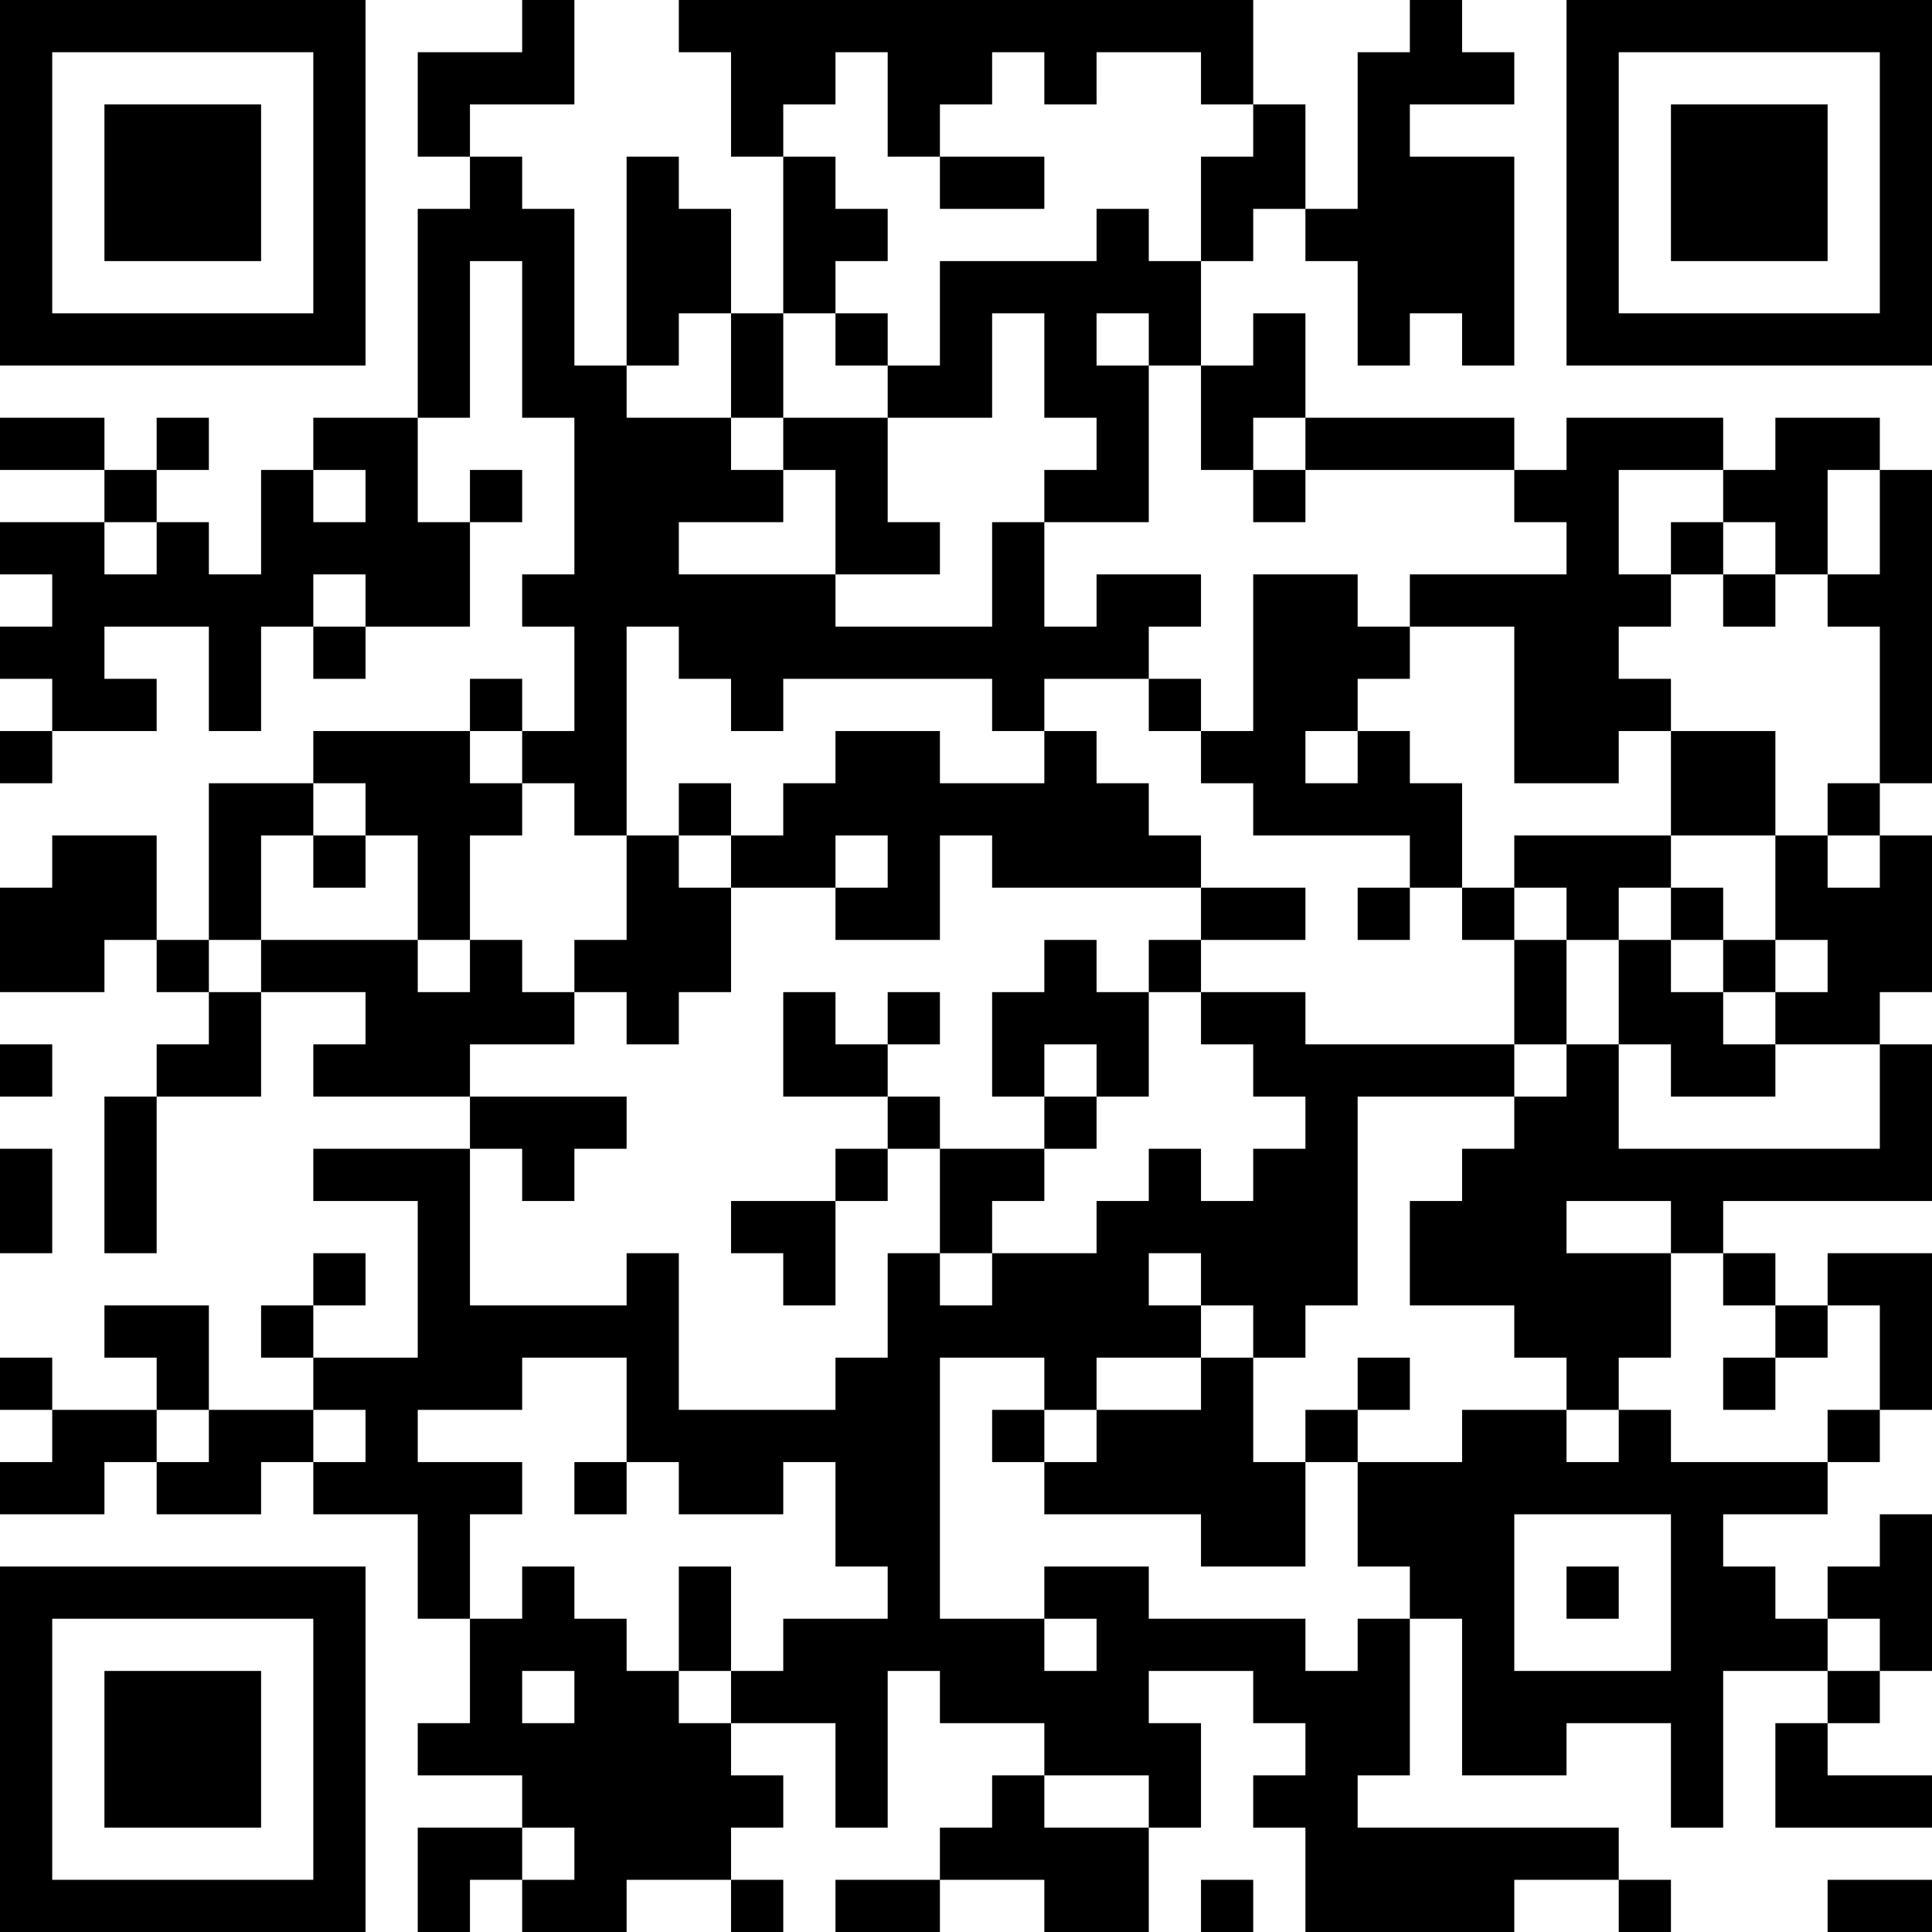 <?xml version="1.0" encoding="UTF-8"?>
<svg xmlns="http://www.w3.org/2000/svg" version="1.1" width="400" height="400" viewBox="0 0 400 400"><rect x="0" y="0" width="400" height="400" fill="#ffffff"/><g transform="scale(10.811)"><g transform="translate(0,0)"><path fill-rule="evenodd" d="M10 0L10 1L8 1L8 3L9 3L9 4L8 4L8 8L6 8L6 9L5 9L5 11L4 11L4 10L3 10L3 9L4 9L4 8L3 8L3 9L2 9L2 8L0 8L0 9L2 9L2 10L0 10L0 11L1 11L1 12L0 12L0 13L1 13L1 14L0 14L0 15L1 15L1 14L3 14L3 13L2 13L2 12L4 12L4 14L5 14L5 12L6 12L6 13L7 13L7 12L9 12L9 10L10 10L10 9L9 9L9 10L8 10L8 8L9 8L9 5L10 5L10 8L11 8L11 11L10 11L10 12L11 12L11 14L10 14L10 13L9 13L9 14L6 14L6 15L4 15L4 18L3 18L3 16L1 16L1 17L0 17L0 19L2 19L2 18L3 18L3 19L4 19L4 20L3 20L3 21L2 21L2 24L3 24L3 21L5 21L5 19L7 19L7 20L6 20L6 21L9 21L9 22L6 22L6 23L8 23L8 26L6 26L6 25L7 25L7 24L6 24L6 25L5 25L5 26L6 26L6 27L4 27L4 25L2 25L2 26L3 26L3 27L1 27L1 26L0 26L0 27L1 27L1 28L0 28L0 29L2 29L2 28L3 28L3 29L5 29L5 28L6 28L6 29L8 29L8 31L9 31L9 33L8 33L8 34L10 34L10 35L8 35L8 37L9 37L9 36L10 36L10 37L12 37L12 36L14 36L14 37L15 37L15 36L14 36L14 35L15 35L15 34L14 34L14 33L16 33L16 35L17 35L17 32L18 32L18 33L20 33L20 34L19 34L19 35L18 35L18 36L16 36L16 37L18 37L18 36L20 36L20 37L22 37L22 35L23 35L23 33L22 33L22 32L24 32L24 33L25 33L25 34L24 34L24 35L25 35L25 37L29 37L29 36L31 36L31 37L32 37L32 36L31 36L31 35L26 35L26 34L27 34L27 31L28 31L28 34L30 34L30 33L32 33L32 35L33 35L33 32L35 32L35 33L34 33L34 35L37 35L37 34L35 34L35 33L36 33L36 32L37 32L37 29L36 29L36 30L35 30L35 31L34 31L34 30L33 30L33 29L35 29L35 28L36 28L36 27L37 27L37 24L35 24L35 25L34 25L34 24L33 24L33 23L37 23L37 20L36 20L36 19L37 19L37 16L36 16L36 15L37 15L37 9L36 9L36 8L34 8L34 9L33 9L33 8L30 8L30 9L29 9L29 8L25 8L25 6L24 6L24 7L23 7L23 5L24 5L24 4L25 4L25 5L26 5L26 7L27 7L27 6L28 6L28 7L29 7L29 3L27 3L27 2L29 2L29 1L28 1L28 0L27 0L27 1L26 1L26 4L25 4L25 2L24 2L24 0L13 0L13 1L14 1L14 3L15 3L15 6L14 6L14 4L13 4L13 3L12 3L12 7L11 7L11 4L10 4L10 3L9 3L9 2L11 2L11 0ZM16 1L16 2L15 2L15 3L16 3L16 4L17 4L17 5L16 5L16 6L15 6L15 8L14 8L14 6L13 6L13 7L12 7L12 8L14 8L14 9L15 9L15 10L13 10L13 11L16 11L16 12L19 12L19 10L20 10L20 12L21 12L21 11L23 11L23 12L22 12L22 13L20 13L20 14L19 14L19 13L15 13L15 14L14 14L14 13L13 13L13 12L12 12L12 16L11 16L11 15L10 15L10 14L9 14L9 15L10 15L10 16L9 16L9 18L8 18L8 16L7 16L7 15L6 15L6 16L5 16L5 18L4 18L4 19L5 19L5 18L8 18L8 19L9 19L9 18L10 18L10 19L11 19L11 20L9 20L9 21L12 21L12 22L11 22L11 23L10 23L10 22L9 22L9 25L12 25L12 24L13 24L13 27L16 27L16 26L17 26L17 24L18 24L18 25L19 25L19 24L21 24L21 23L22 23L22 22L23 22L23 23L24 23L24 22L25 22L25 21L24 21L24 20L23 20L23 19L25 19L25 20L29 20L29 21L26 21L26 25L25 25L25 26L24 26L24 25L23 25L23 24L22 24L22 25L23 25L23 26L21 26L21 27L20 27L20 26L18 26L18 31L20 31L20 32L21 32L21 31L20 31L20 30L22 30L22 31L25 31L25 32L26 32L26 31L27 31L27 30L26 30L26 28L28 28L28 27L30 27L30 28L31 28L31 27L32 27L32 28L35 28L35 27L36 27L36 25L35 25L35 26L34 26L34 25L33 25L33 24L32 24L32 23L30 23L30 24L32 24L32 26L31 26L31 27L30 27L30 26L29 26L29 25L27 25L27 23L28 23L28 22L29 22L29 21L30 21L30 20L31 20L31 22L36 22L36 20L34 20L34 19L35 19L35 18L34 18L34 16L35 16L35 17L36 17L36 16L35 16L35 15L36 15L36 12L35 12L35 11L36 11L36 9L35 9L35 11L34 11L34 10L33 10L33 9L31 9L31 11L32 11L32 12L31 12L31 13L32 13L32 14L31 14L31 15L29 15L29 12L27 12L27 11L30 11L30 10L29 10L29 9L25 9L25 8L24 8L24 9L23 9L23 7L22 7L22 6L21 6L21 7L22 7L22 10L20 10L20 9L21 9L21 8L20 8L20 6L19 6L19 8L17 8L17 7L18 7L18 5L21 5L21 4L22 4L22 5L23 5L23 3L24 3L24 2L23 2L23 1L21 1L21 2L20 2L20 1L19 1L19 2L18 2L18 3L17 3L17 1ZM18 3L18 4L20 4L20 3ZM16 6L16 7L17 7L17 6ZM15 8L15 9L16 9L16 11L18 11L18 10L17 10L17 8ZM6 9L6 10L7 10L7 9ZM24 9L24 10L25 10L25 9ZM2 10L2 11L3 11L3 10ZM32 10L32 11L33 11L33 12L34 12L34 11L33 11L33 10ZM6 11L6 12L7 12L7 11ZM24 11L24 14L23 14L23 13L22 13L22 14L23 14L23 15L24 15L24 16L27 16L27 17L26 17L26 18L27 18L27 17L28 17L28 18L29 18L29 20L30 20L30 18L31 18L31 20L32 20L32 21L34 21L34 20L33 20L33 19L34 19L34 18L33 18L33 17L32 17L32 16L34 16L34 14L32 14L32 16L29 16L29 17L28 17L28 15L27 15L27 14L26 14L26 13L27 13L27 12L26 12L26 11ZM16 14L16 15L15 15L15 16L14 16L14 15L13 15L13 16L12 16L12 18L11 18L11 19L12 19L12 20L13 20L13 19L14 19L14 17L16 17L16 18L18 18L18 16L19 16L19 17L23 17L23 18L22 18L22 19L21 19L21 18L20 18L20 19L19 19L19 21L20 21L20 22L18 22L18 21L17 21L17 20L18 20L18 19L17 19L17 20L16 20L16 19L15 19L15 21L17 21L17 22L16 22L16 23L14 23L14 24L15 24L15 25L16 25L16 23L17 23L17 22L18 22L18 24L19 24L19 23L20 23L20 22L21 22L21 21L22 21L22 19L23 19L23 18L25 18L25 17L23 17L23 16L22 16L22 15L21 15L21 14L20 14L20 15L18 15L18 14ZM25 14L25 15L26 15L26 14ZM6 16L6 17L7 17L7 16ZM13 16L13 17L14 17L14 16ZM16 16L16 17L17 17L17 16ZM29 17L29 18L30 18L30 17ZM31 17L31 18L32 18L32 19L33 19L33 18L32 18L32 17ZM0 20L0 21L1 21L1 20ZM20 20L20 21L21 21L21 20ZM0 22L0 24L1 24L1 22ZM10 26L10 27L8 27L8 28L10 28L10 29L9 29L9 31L10 31L10 30L11 30L11 31L12 31L12 32L13 32L13 33L14 33L14 32L15 32L15 31L17 31L17 30L16 30L16 28L15 28L15 29L13 29L13 28L12 28L12 26ZM23 26L23 27L21 27L21 28L20 28L20 27L19 27L19 28L20 28L20 29L23 29L23 30L25 30L25 28L26 28L26 27L27 27L27 26L26 26L26 27L25 27L25 28L24 28L24 26ZM33 26L33 27L34 27L34 26ZM3 27L3 28L4 28L4 27ZM6 27L6 28L7 28L7 27ZM11 28L11 29L12 29L12 28ZM29 29L29 32L32 32L32 29ZM13 30L13 32L14 32L14 30ZM30 30L30 31L31 31L31 30ZM35 31L35 32L36 32L36 31ZM10 32L10 33L11 33L11 32ZM20 34L20 35L22 35L22 34ZM10 35L10 36L11 36L11 35ZM23 36L23 37L24 37L24 36ZM35 36L35 37L37 37L37 36ZM0 0L0 7L7 7L7 0ZM1 1L1 6L6 6L6 1ZM2 2L2 5L5 5L5 2ZM30 0L30 7L37 7L37 0ZM31 1L31 6L36 6L36 1ZM32 2L32 5L35 5L35 2ZM0 30L0 37L7 37L7 30ZM1 31L1 36L6 36L6 31ZM2 32L2 35L5 35L5 32Z" fill="#000000"/></g></g></svg>
